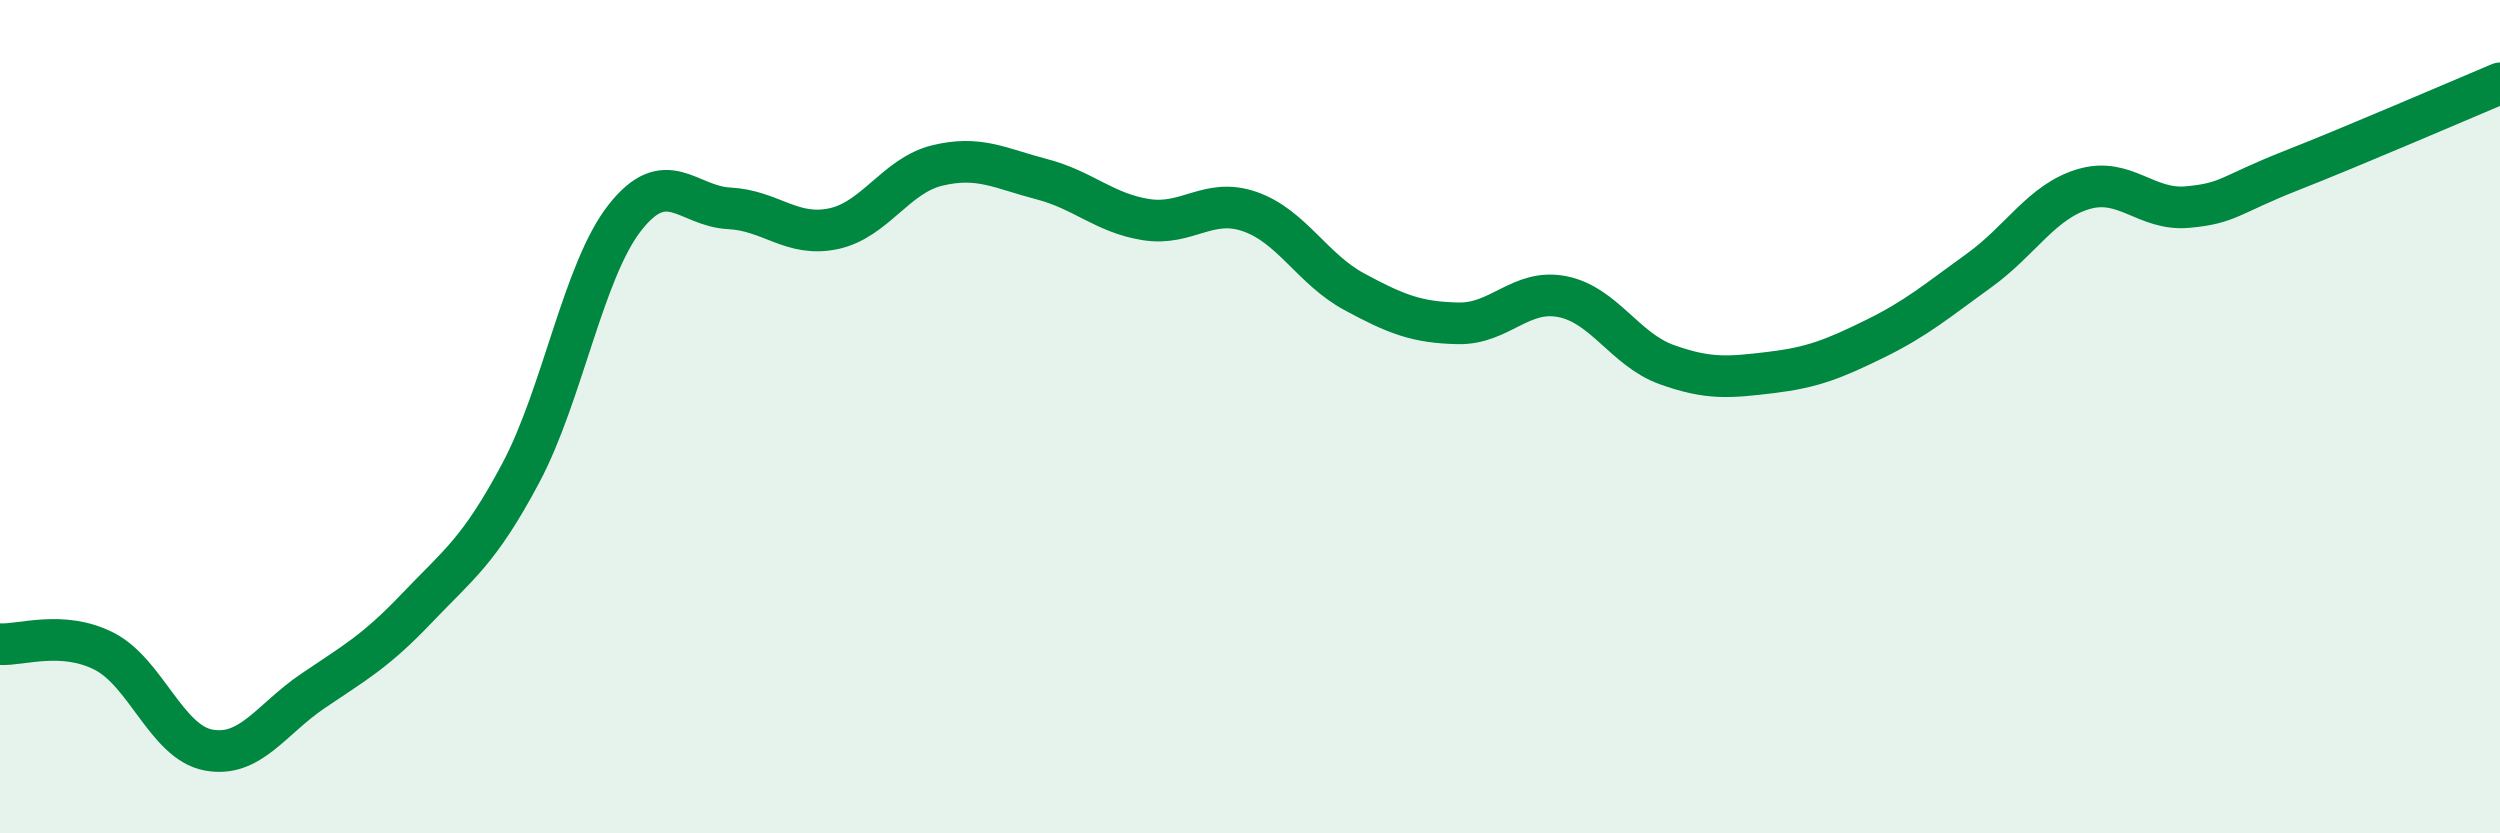 
    <svg width="60" height="20" viewBox="0 0 60 20" xmlns="http://www.w3.org/2000/svg">
      <path
        d="M 0,15.46 C 0.5,15.49 1.5,15.12 2.5,15.63 C 3.5,16.14 4,17.81 5,18 C 6,18.19 6.5,17.27 7.5,16.59 C 8.5,15.91 9,15.65 10,14.6 C 11,13.55 11.5,13.23 12.5,11.35 C 13.5,9.47 14,6.49 15,5.22 C 16,3.95 16.5,4.95 17.5,5 C 18.5,5.05 19,5.7 20,5.49 C 21,5.28 21.5,4.21 22.5,3.97 C 23.5,3.73 24,4.04 25,4.3 C 26,4.56 26.5,5.11 27.5,5.27 C 28.5,5.43 29,4.73 30,5.08 C 31,5.43 31.5,6.46 32.5,7 C 33.5,7.54 34,7.74 35,7.76 C 36,7.78 36.5,6.92 37.5,7.12 C 38.5,7.32 39,8.39 40,8.75 C 41,9.11 41.5,9.06 42.5,8.94 C 43.5,8.82 44,8.62 45,8.13 C 46,7.64 46.5,7.21 47.5,6.49 C 48.5,5.77 49,4.84 50,4.54 C 51,4.24 51.5,5.06 52.5,4.97 C 53.5,4.88 53.5,4.68 55,4.09 C 56.5,3.5 59,2.42 60,2L60 20L0 20Z"
        fill="#008740"
        opacity="0.1"
        stroke-linecap="round"
        stroke-linejoin="round"
      />
      <path
        d="M 0,15.46 C 0.5,15.49 1.5,15.12 2.5,15.63 C 3.5,16.14 4,17.81 5,18 C 6,18.19 6.5,17.27 7.5,16.59 C 8.5,15.91 9,15.65 10,14.6 C 11,13.55 11.5,13.23 12.5,11.35 C 13.5,9.47 14,6.49 15,5.22 C 16,3.95 16.5,4.95 17.5,5 C 18.5,5.05 19,5.7 20,5.49 C 21,5.28 21.5,4.21 22.5,3.97 C 23.5,3.73 24,4.04 25,4.3 C 26,4.56 26.5,5.11 27.5,5.27 C 28.5,5.43 29,4.73 30,5.08 C 31,5.43 31.5,6.46 32.5,7 C 33.5,7.54 34,7.74 35,7.76 C 36,7.78 36.5,6.92 37.5,7.12 C 38.5,7.32 39,8.39 40,8.75 C 41,9.11 41.5,9.06 42.5,8.94 C 43.5,8.82 44,8.62 45,8.13 C 46,7.64 46.5,7.21 47.5,6.49 C 48.5,5.77 49,4.84 50,4.54 C 51,4.24 51.5,5.06 52.5,4.97 C 53.5,4.88 53.5,4.68 55,4.09 C 56.5,3.5 59,2.42 60,2"
        stroke="#008740"
        stroke-width="1"
        fill="none"
        stroke-linecap="round"
        stroke-linejoin="round"
      />
    </svg>
  